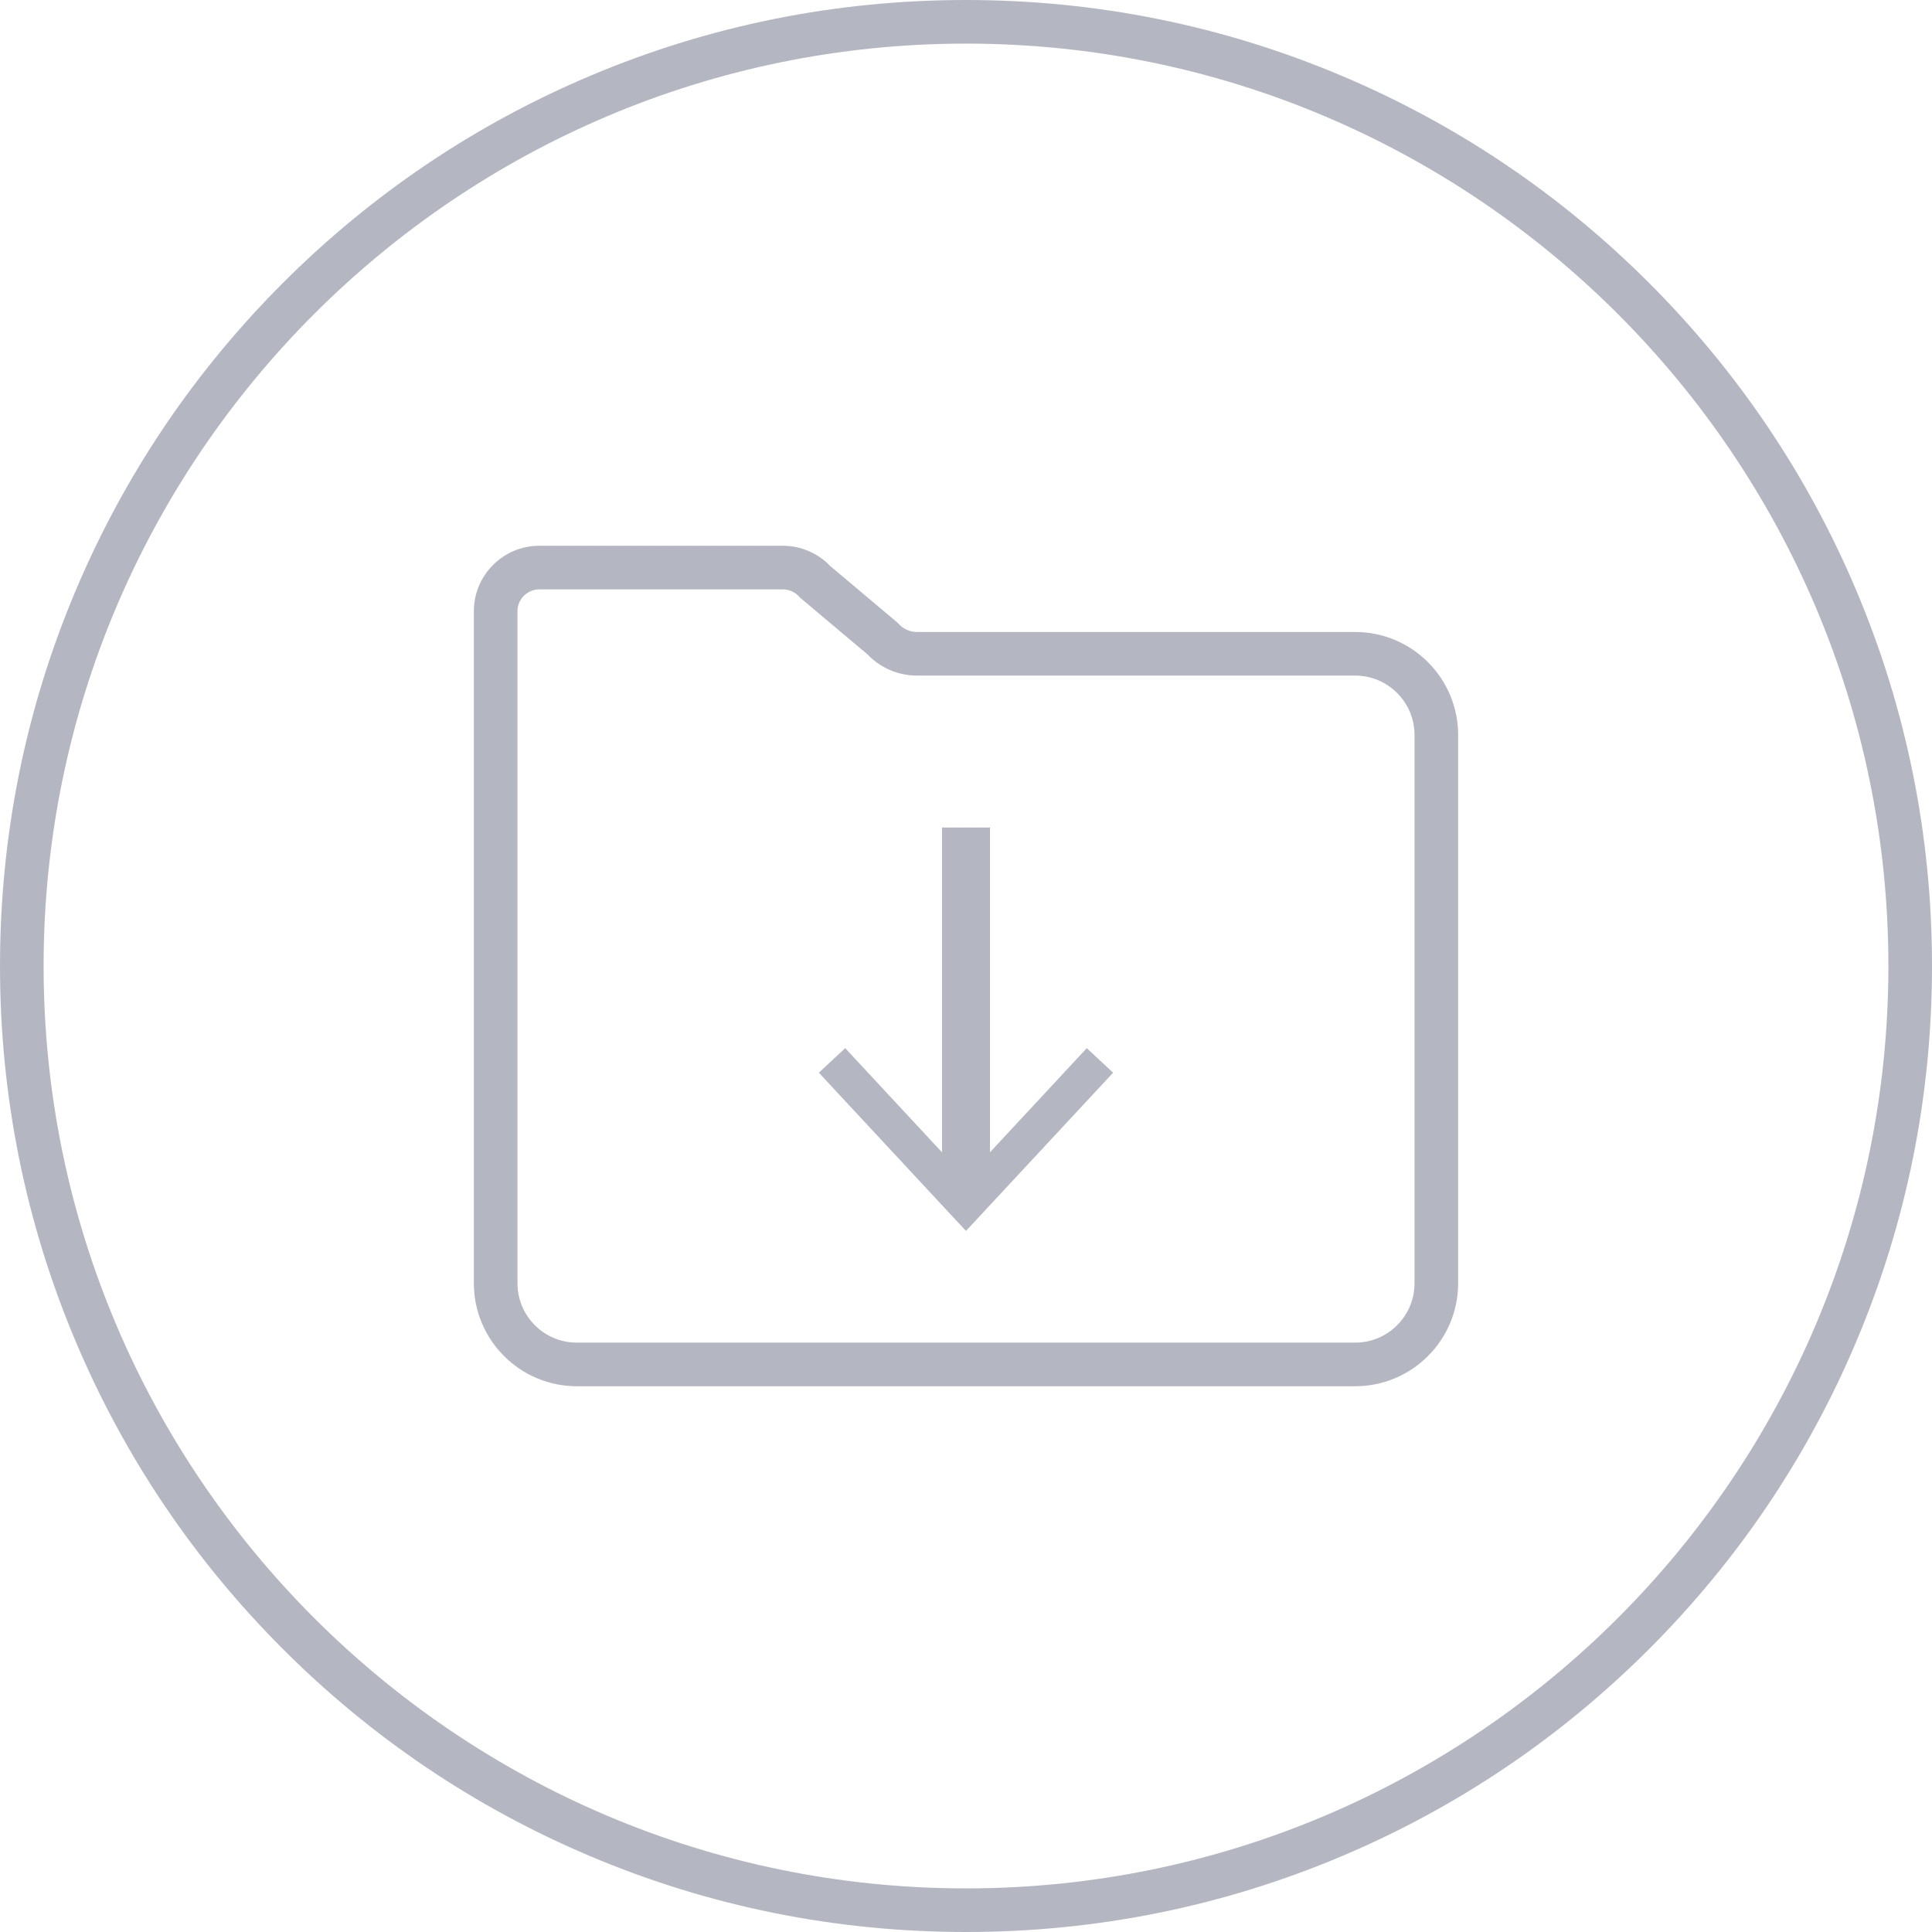 <?xml version="1.0" encoding="UTF-8" standalone="no"?><svg xmlns="http://www.w3.org/2000/svg" xmlns:xlink="http://www.w3.org/1999/xlink" fill="#b4b7c2" height="500" preserveAspectRatio="xMidYMid meet" version="1" viewBox="0.0 0.0 500.0 500.0" width="500" zoomAndPan="magnify"><g id="change1_1"><path d="M 250 488.715 C 118.371 488.715 11.285 381.629 11.285 250 C 11.285 118.371 118.371 11.285 250 11.285 C 381.629 11.285 488.715 118.371 488.715 250 C 488.715 381.629 381.629 488.715 250 488.715 Z M 480.352 152.688 C 467.762 122.914 449.734 96.18 426.777 73.223 C 403.82 50.266 377.082 32.238 347.312 19.648 C 316.488 6.609 283.746 0 250 0 C 216.254 0 183.512 6.609 152.688 19.648 C 122.914 32.238 96.18 50.266 73.223 73.223 C 50.266 96.18 32.238 122.914 19.648 152.688 C 6.609 183.512 0 216.254 0 250 C 0 283.746 6.609 316.488 19.648 347.312 C 32.238 377.082 50.266 403.82 73.223 426.777 C 96.18 449.734 122.914 467.762 152.688 480.352 C 183.512 493.391 216.254 500 250 500 C 283.746 500 316.488 493.391 347.312 480.352 C 377.082 467.762 403.82 449.734 426.777 426.777 C 449.734 403.82 467.762 377.082 480.352 347.312 C 493.391 316.488 500 283.746 500 250 C 500 216.254 493.391 183.512 480.352 152.688"/><path d="M 366.074 332.121 C 366.074 340.586 359.191 347.473 350.727 347.473 L 149.273 347.473 C 140.809 347.473 133.926 340.586 133.926 332.121 L 133.926 158.18 C 133.926 155.062 136.461 152.527 139.574 152.527 L 202.605 152.527 C 204.195 152.527 205.719 153.203 206.789 154.379 L 207.043 154.656 L 224.512 169.363 C 227.836 172.852 232.477 174.844 237.305 174.844 L 350.727 174.844 C 359.191 174.844 366.074 181.73 366.074 190.195 Z M 350.727 163.559 L 237.305 163.559 C 235.512 163.559 233.789 162.797 232.582 161.469 L 232.328 161.191 L 214.859 146.484 C 211.672 143.148 207.23 141.242 202.605 141.242 L 139.574 141.242 C 130.234 141.242 122.637 148.84 122.637 158.18 L 122.637 332.121 C 122.637 346.809 134.586 358.758 149.273 358.758 L 350.727 358.758 C 365.414 358.758 377.363 346.809 377.363 332.121 L 377.363 190.195 C 377.363 175.508 365.414 163.559 350.727 163.559"/><path d="M 256.207 298.207 L 256.207 214.164 L 243.793 214.164 L 243.793 298.223 L 218.738 271.262 L 211.918 277.613 L 249.992 318.566 L 288.074 277.613 L 281.254 271.262 L 256.207 298.207"/></g></svg>